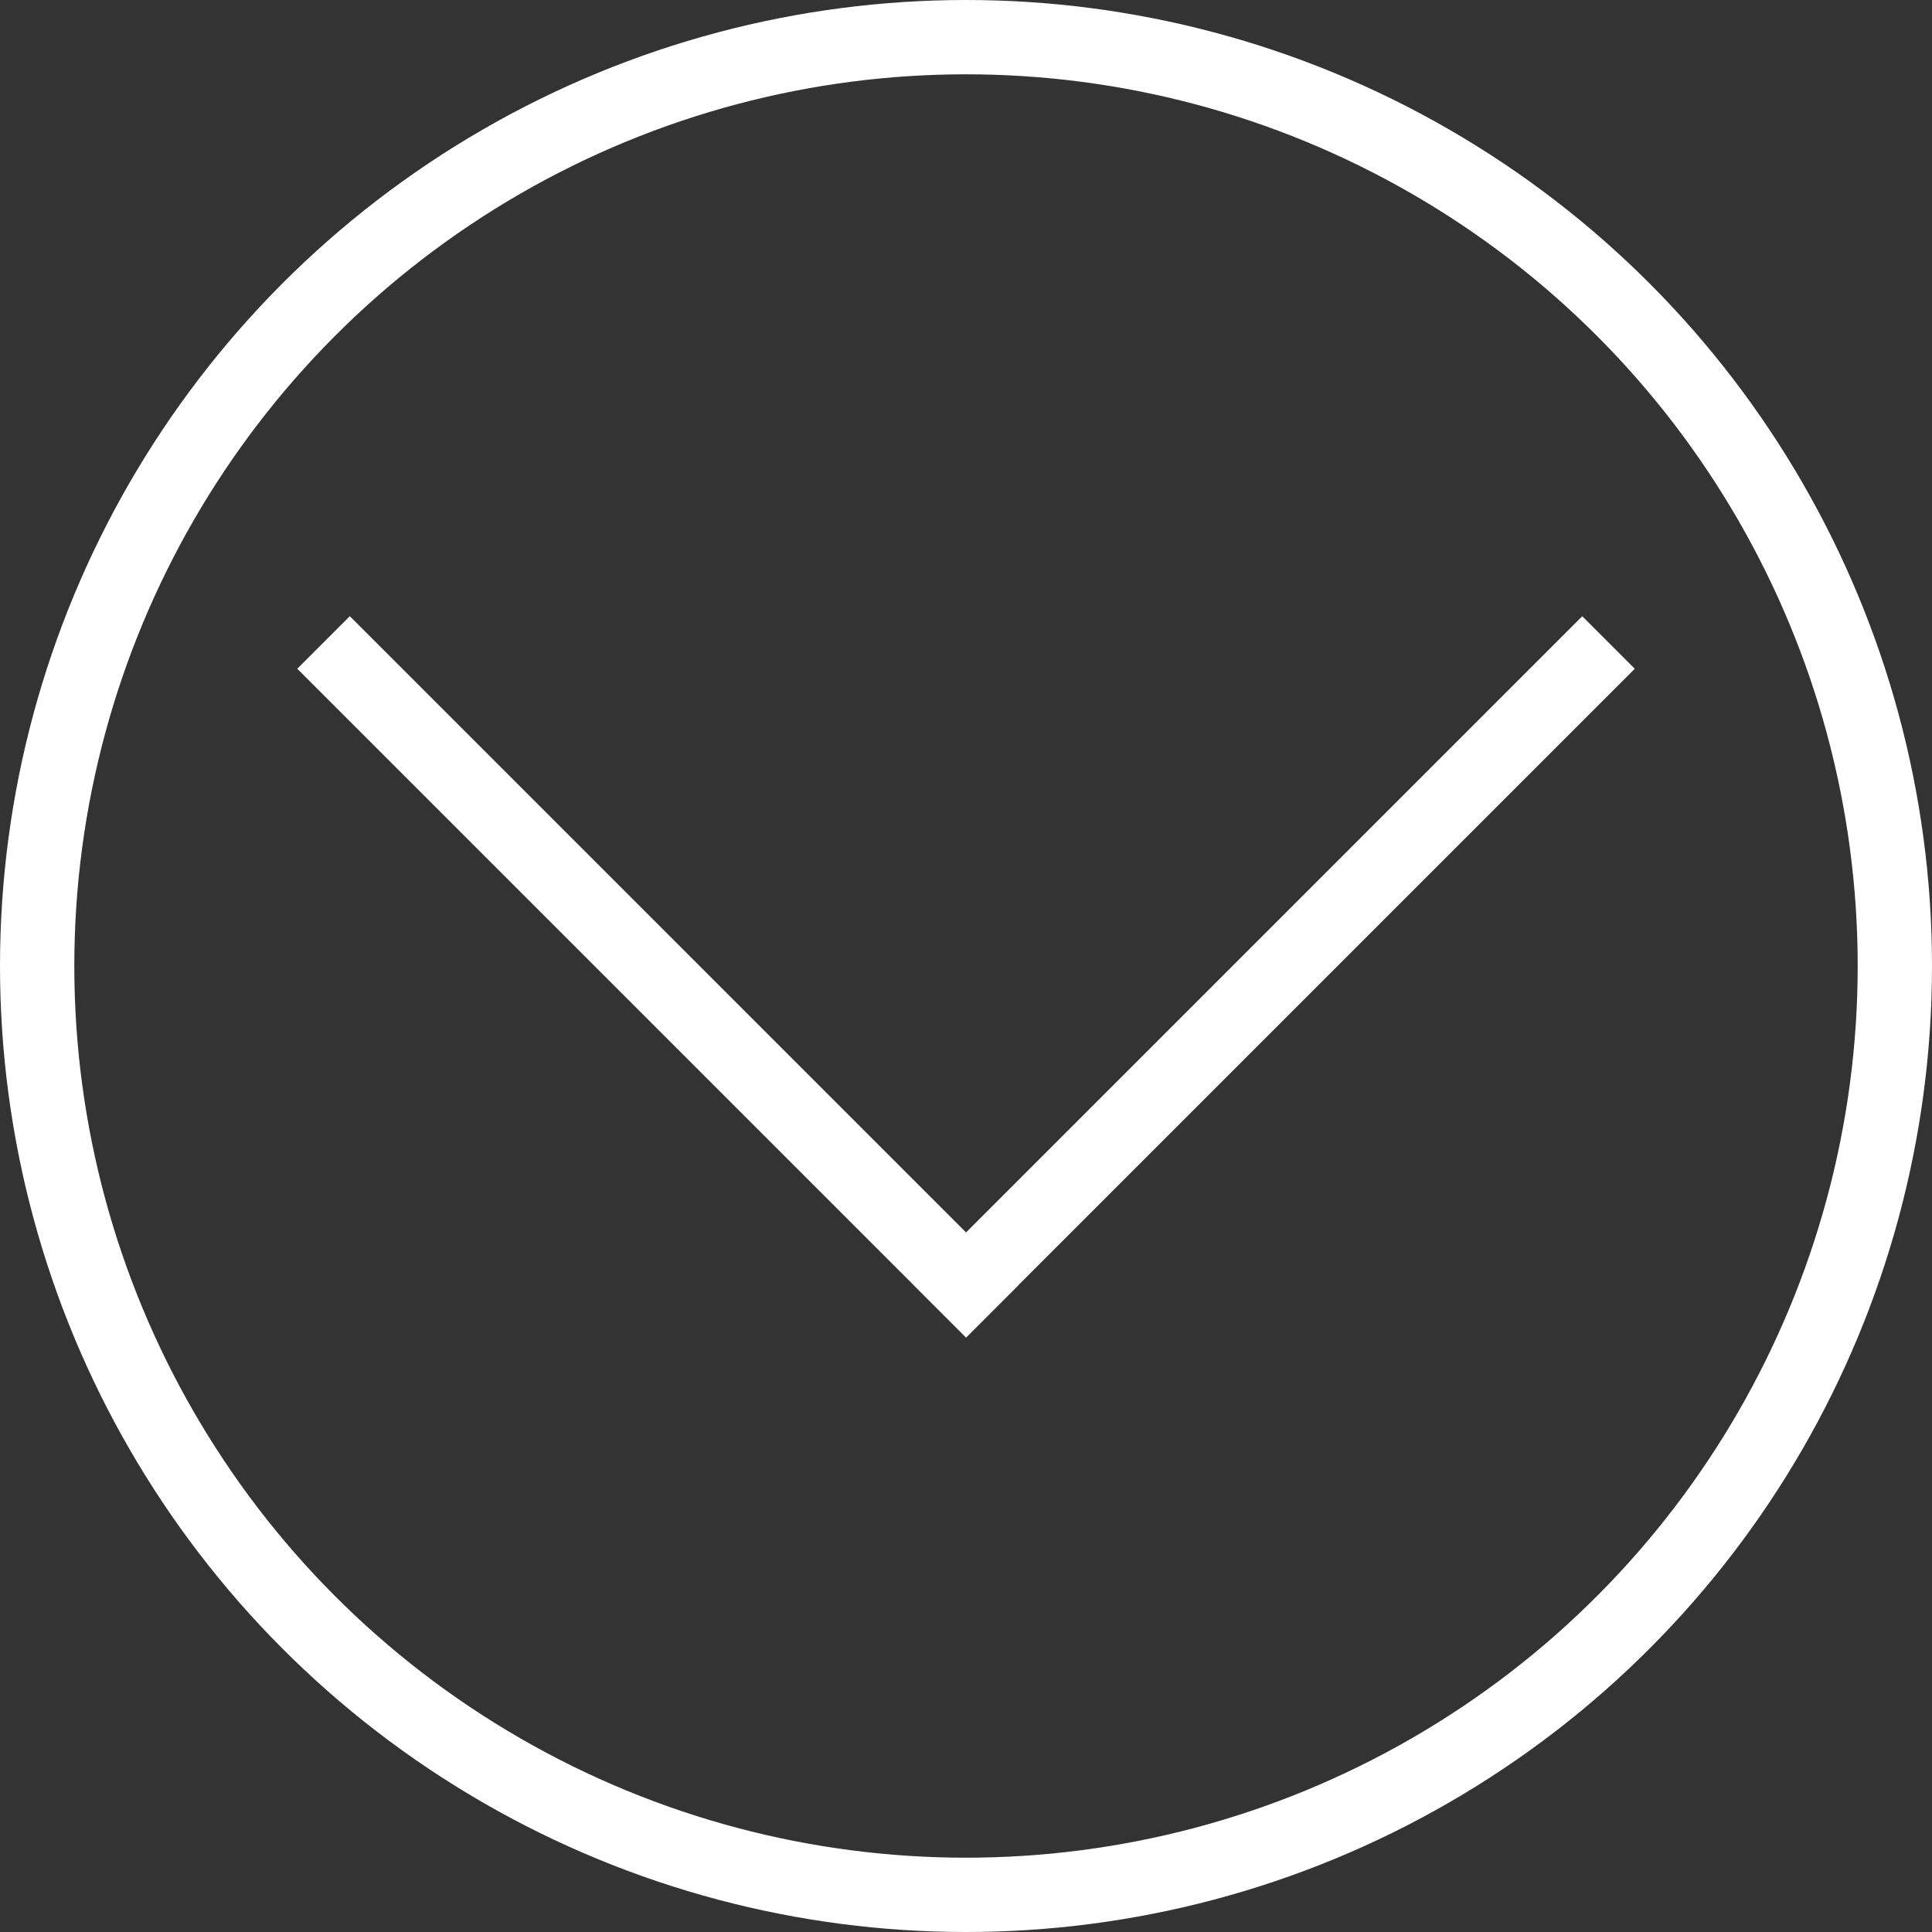 <?xml version="1.0" encoding="UTF-8"?> <svg xmlns="http://www.w3.org/2000/svg" width="26" height="26" viewBox="0 0 26 26" fill="none"><rect x="0" y="0" width="26" height="26" fill="#333333" stroke="none"/> <circle cx="13" cy="13" r="12.5" stroke="white"></circle> <line x1="4.354" y1="8.646" x2="13.354" y2="17.646" stroke="white"></line> <line y1="-0.5" x2="12.728" y2="-0.5" transform="matrix(-0.707 0.707 0.707 0.707 22 9)" stroke="white"></line> </svg> 